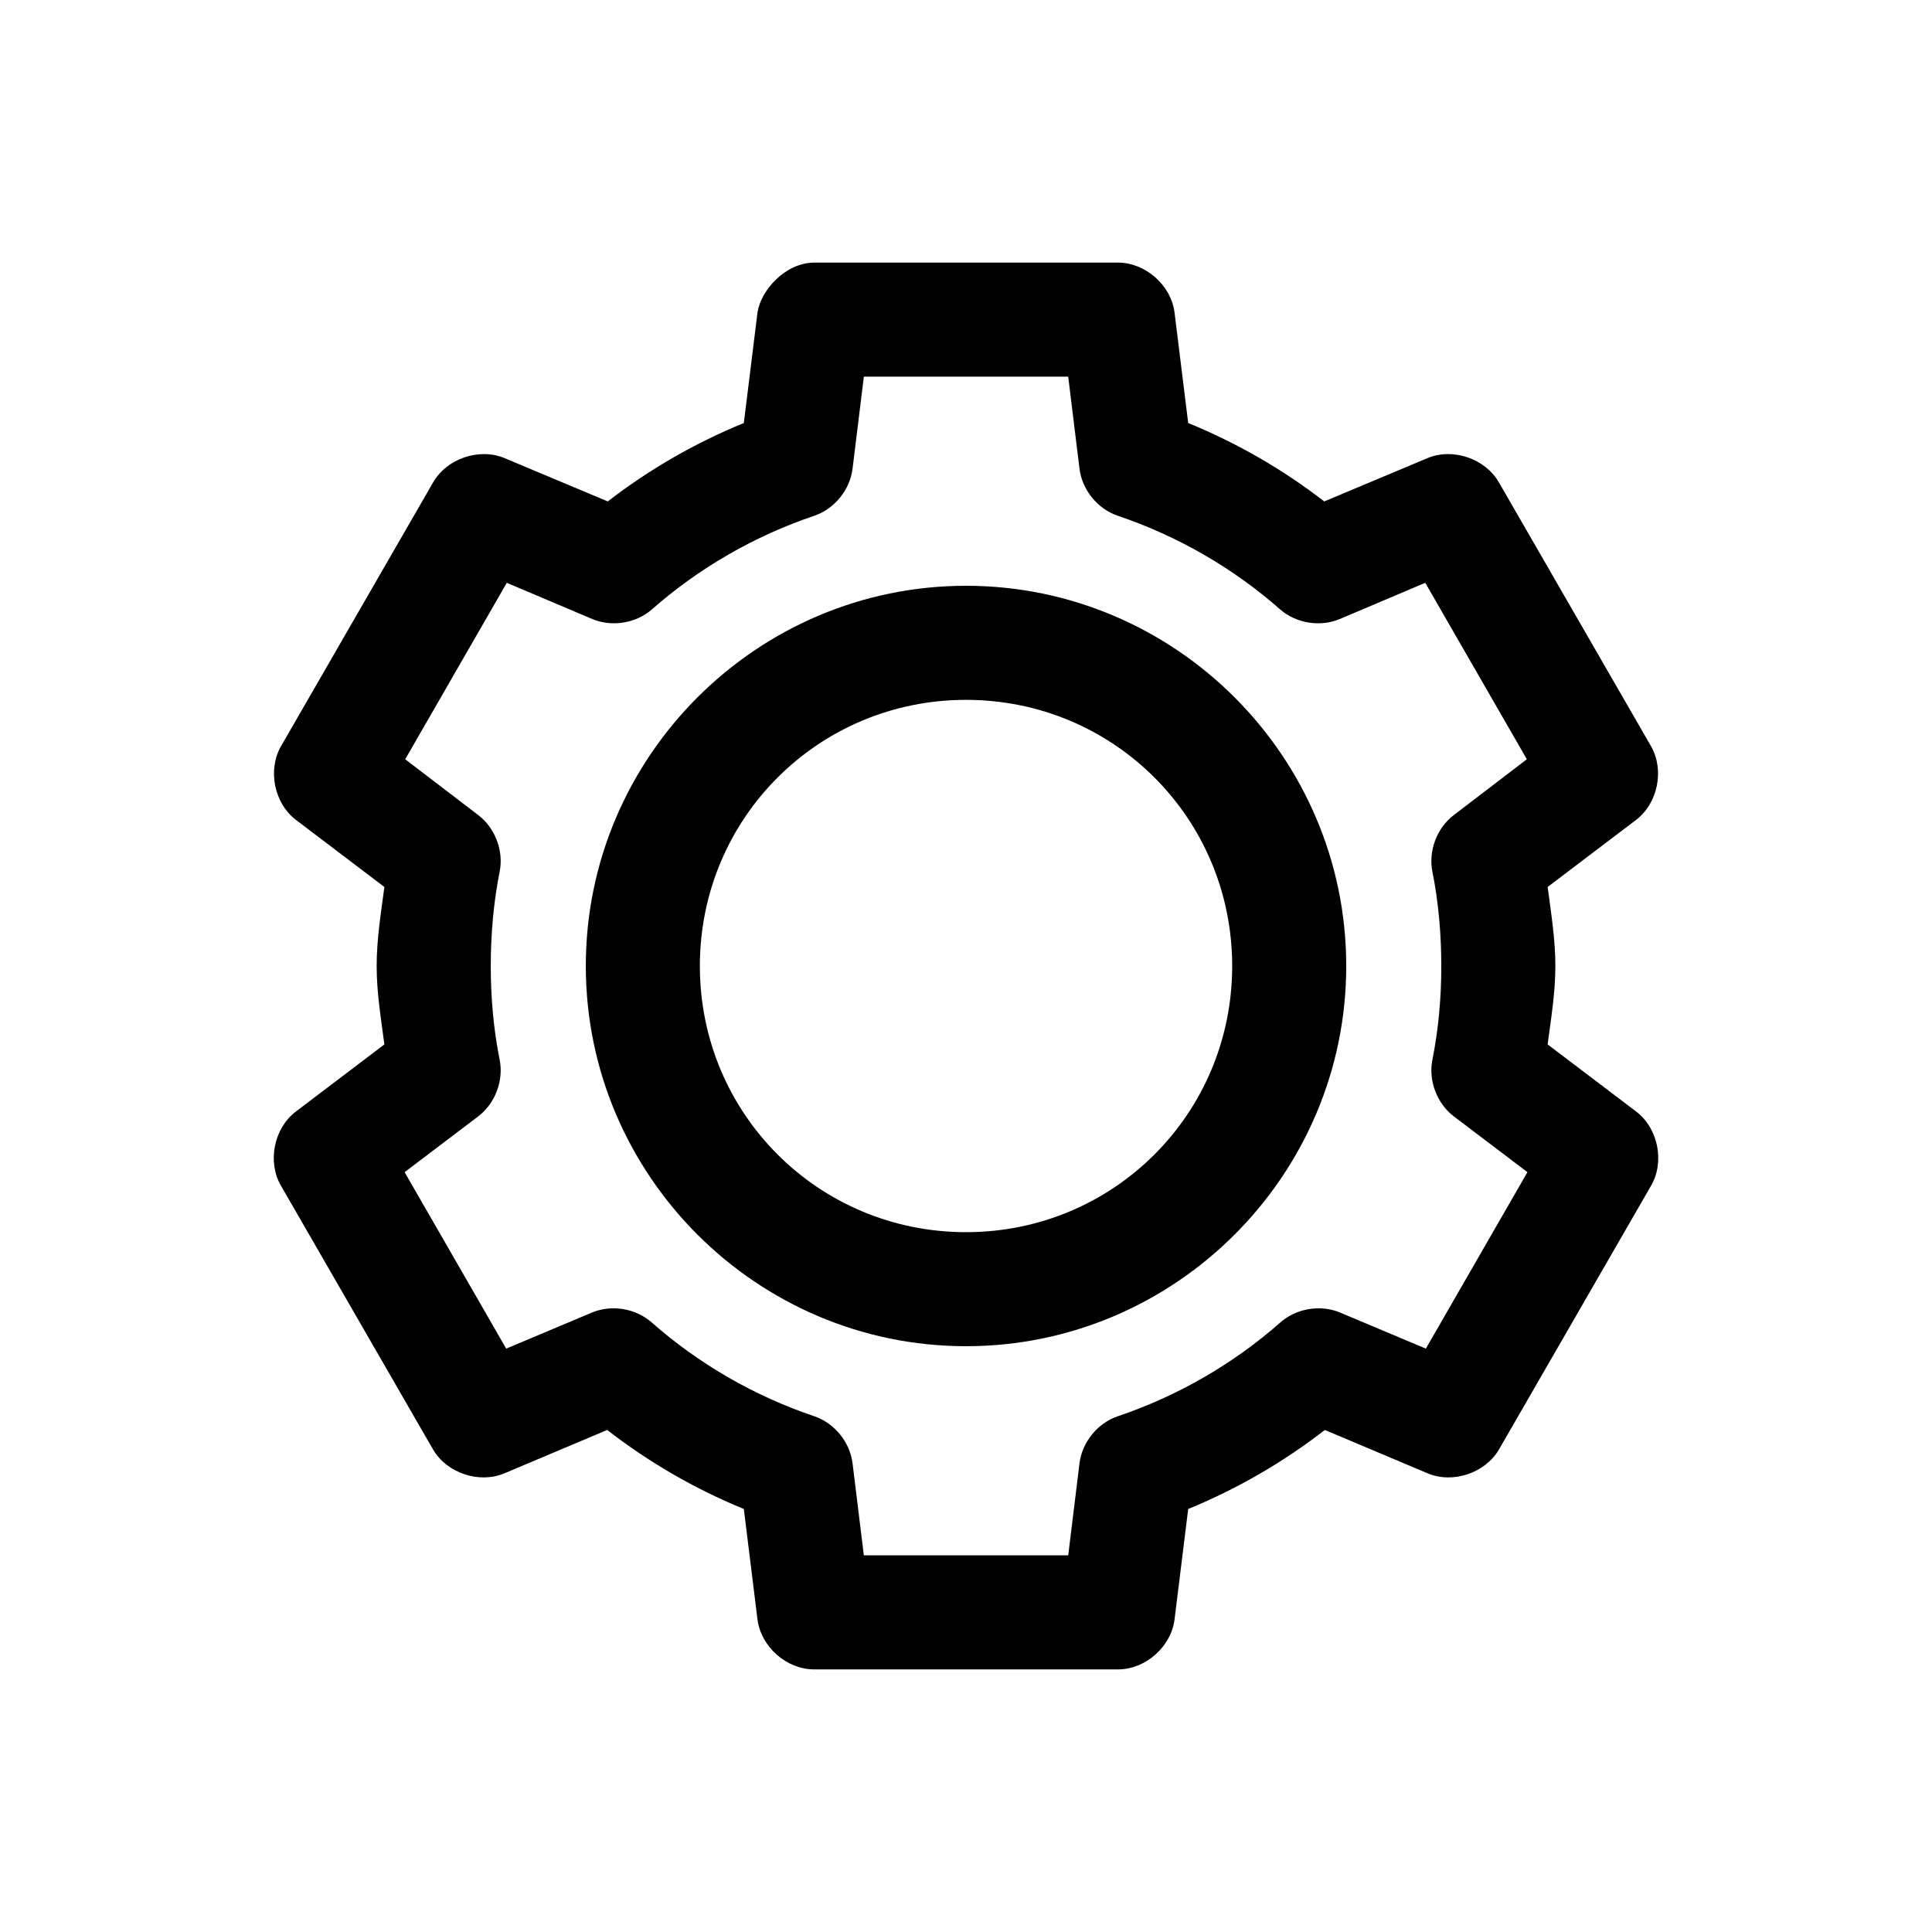 <?xml version="1.0" encoding="UTF-8"?>
<!-- Uploaded to: ICON Repo, www.svgrepo.com, Generator: ICON Repo Mixer Tools -->
<svg fill="#000000" width="800px" height="800px" version="1.1" viewBox="144 144 512 512" xmlns="http://www.w3.org/2000/svg">
 <path d="m359.7 213.59c-7.664 0.098-14.086 7.375-14.957 13.227l-3.621 29.285c-13.047 5.356-25.062 12.289-36.055 20.781l-27.395-11.492c-6.719-2.777-15.281 0.148-18.895 6.453l-40.305 69.902c-3.602 6.289-1.82 15.121 3.938 19.523l23.457 17.789c-0.91 6.93-2.047 13.848-2.047 20.941 0 7.074 1.141 13.867 2.047 20.781l-23.457 17.789c-5.836 4.414-7.625 13.363-3.938 19.68l40.305 69.902c3.664 6.254 12.211 9.102 18.895 6.297l27.238-11.492c11.035 8.551 23.098 15.559 36.211 20.941l3.621 29.285c0.91 7.211 7.688 13.207 14.957 13.227h80.609c7.269 0 14.047-6.012 14.957-13.227l3.621-29.285c13.113-5.379 25.176-12.391 36.211-20.941l27.238 11.492c6.684 2.805 15.23-0.051 18.895-6.297l40.305-69.902c3.688-6.316 1.898-15.266-3.938-19.68l-23.457-17.789c0.906-6.914 2.047-13.707 2.047-20.781 0-7.09-1.137-14.008-2.047-20.941l23.457-17.789c5.758-4.402 7.539-13.234 3.938-19.523l-40.305-69.902c-3.613-6.309-12.176-9.234-18.895-6.453l-27.395 11.492c-10.992-8.492-23.008-15.43-36.055-20.781l-3.621-29.285c-0.91-7.211-7.688-13.207-14.957-13.227zm13.227 30.23h54.16l2.992 24.402c0.688 5.582 4.758 10.605 10.078 12.438 15.996 5.394 30.73 13.934 43.137 24.875 4.231 3.668 10.582 4.684 15.742 2.519l22.672-9.605 26.922 46.762-19.367 14.801c-4.469 3.406-6.758 9.445-5.668 14.957 1.59 7.945 2.363 16.445 2.363 25.035s-0.773 16.934-2.363 24.875c-1.09 5.512 1.199 11.551 5.668 14.957l19.523 14.801-26.922 46.762-22.828-9.605c-5.191-2.121-11.547-1.043-15.742 2.676-12.41 10.941-27.141 19.48-43.137 24.875-5.316 1.832-9.387 6.856-10.078 12.438l-2.992 24.402h-54.16l-2.992-24.402c-0.688-5.582-4.758-10.605-10.078-12.438-15.996-5.394-30.73-13.934-43.137-24.875-4.199-3.719-10.555-4.801-15.742-2.676l-22.828 9.605-26.922-46.762 19.523-14.801c4.469-3.406 6.758-9.445 5.668-14.957-1.59-7.945-2.363-16.285-2.363-24.875s0.773-17.09 2.363-25.035c1.09-5.512-1.199-11.551-5.668-14.957l-19.367-14.801 26.922-46.762 22.672 9.605c5.164 2.164 11.512 1.148 15.742-2.519 12.41-10.941 27.141-19.48 43.137-24.875 5.316-1.832 9.387-6.856 10.078-12.438zm27.078 55.418c-55.469 0-100.76 45.293-100.76 100.76s45.293 100.76 100.76 100.76 100.76-45.293 100.76-100.76c0-55.473-45.293-100.76-100.76-100.76zm0 30.23c39.133 0 70.535 31.398 70.535 70.535 0 39.133-31.398 70.535-70.535 70.535-39.133 0-70.535-31.402-70.535-70.535 0-39.133 31.398-70.535 70.535-70.535z"/>
</svg>